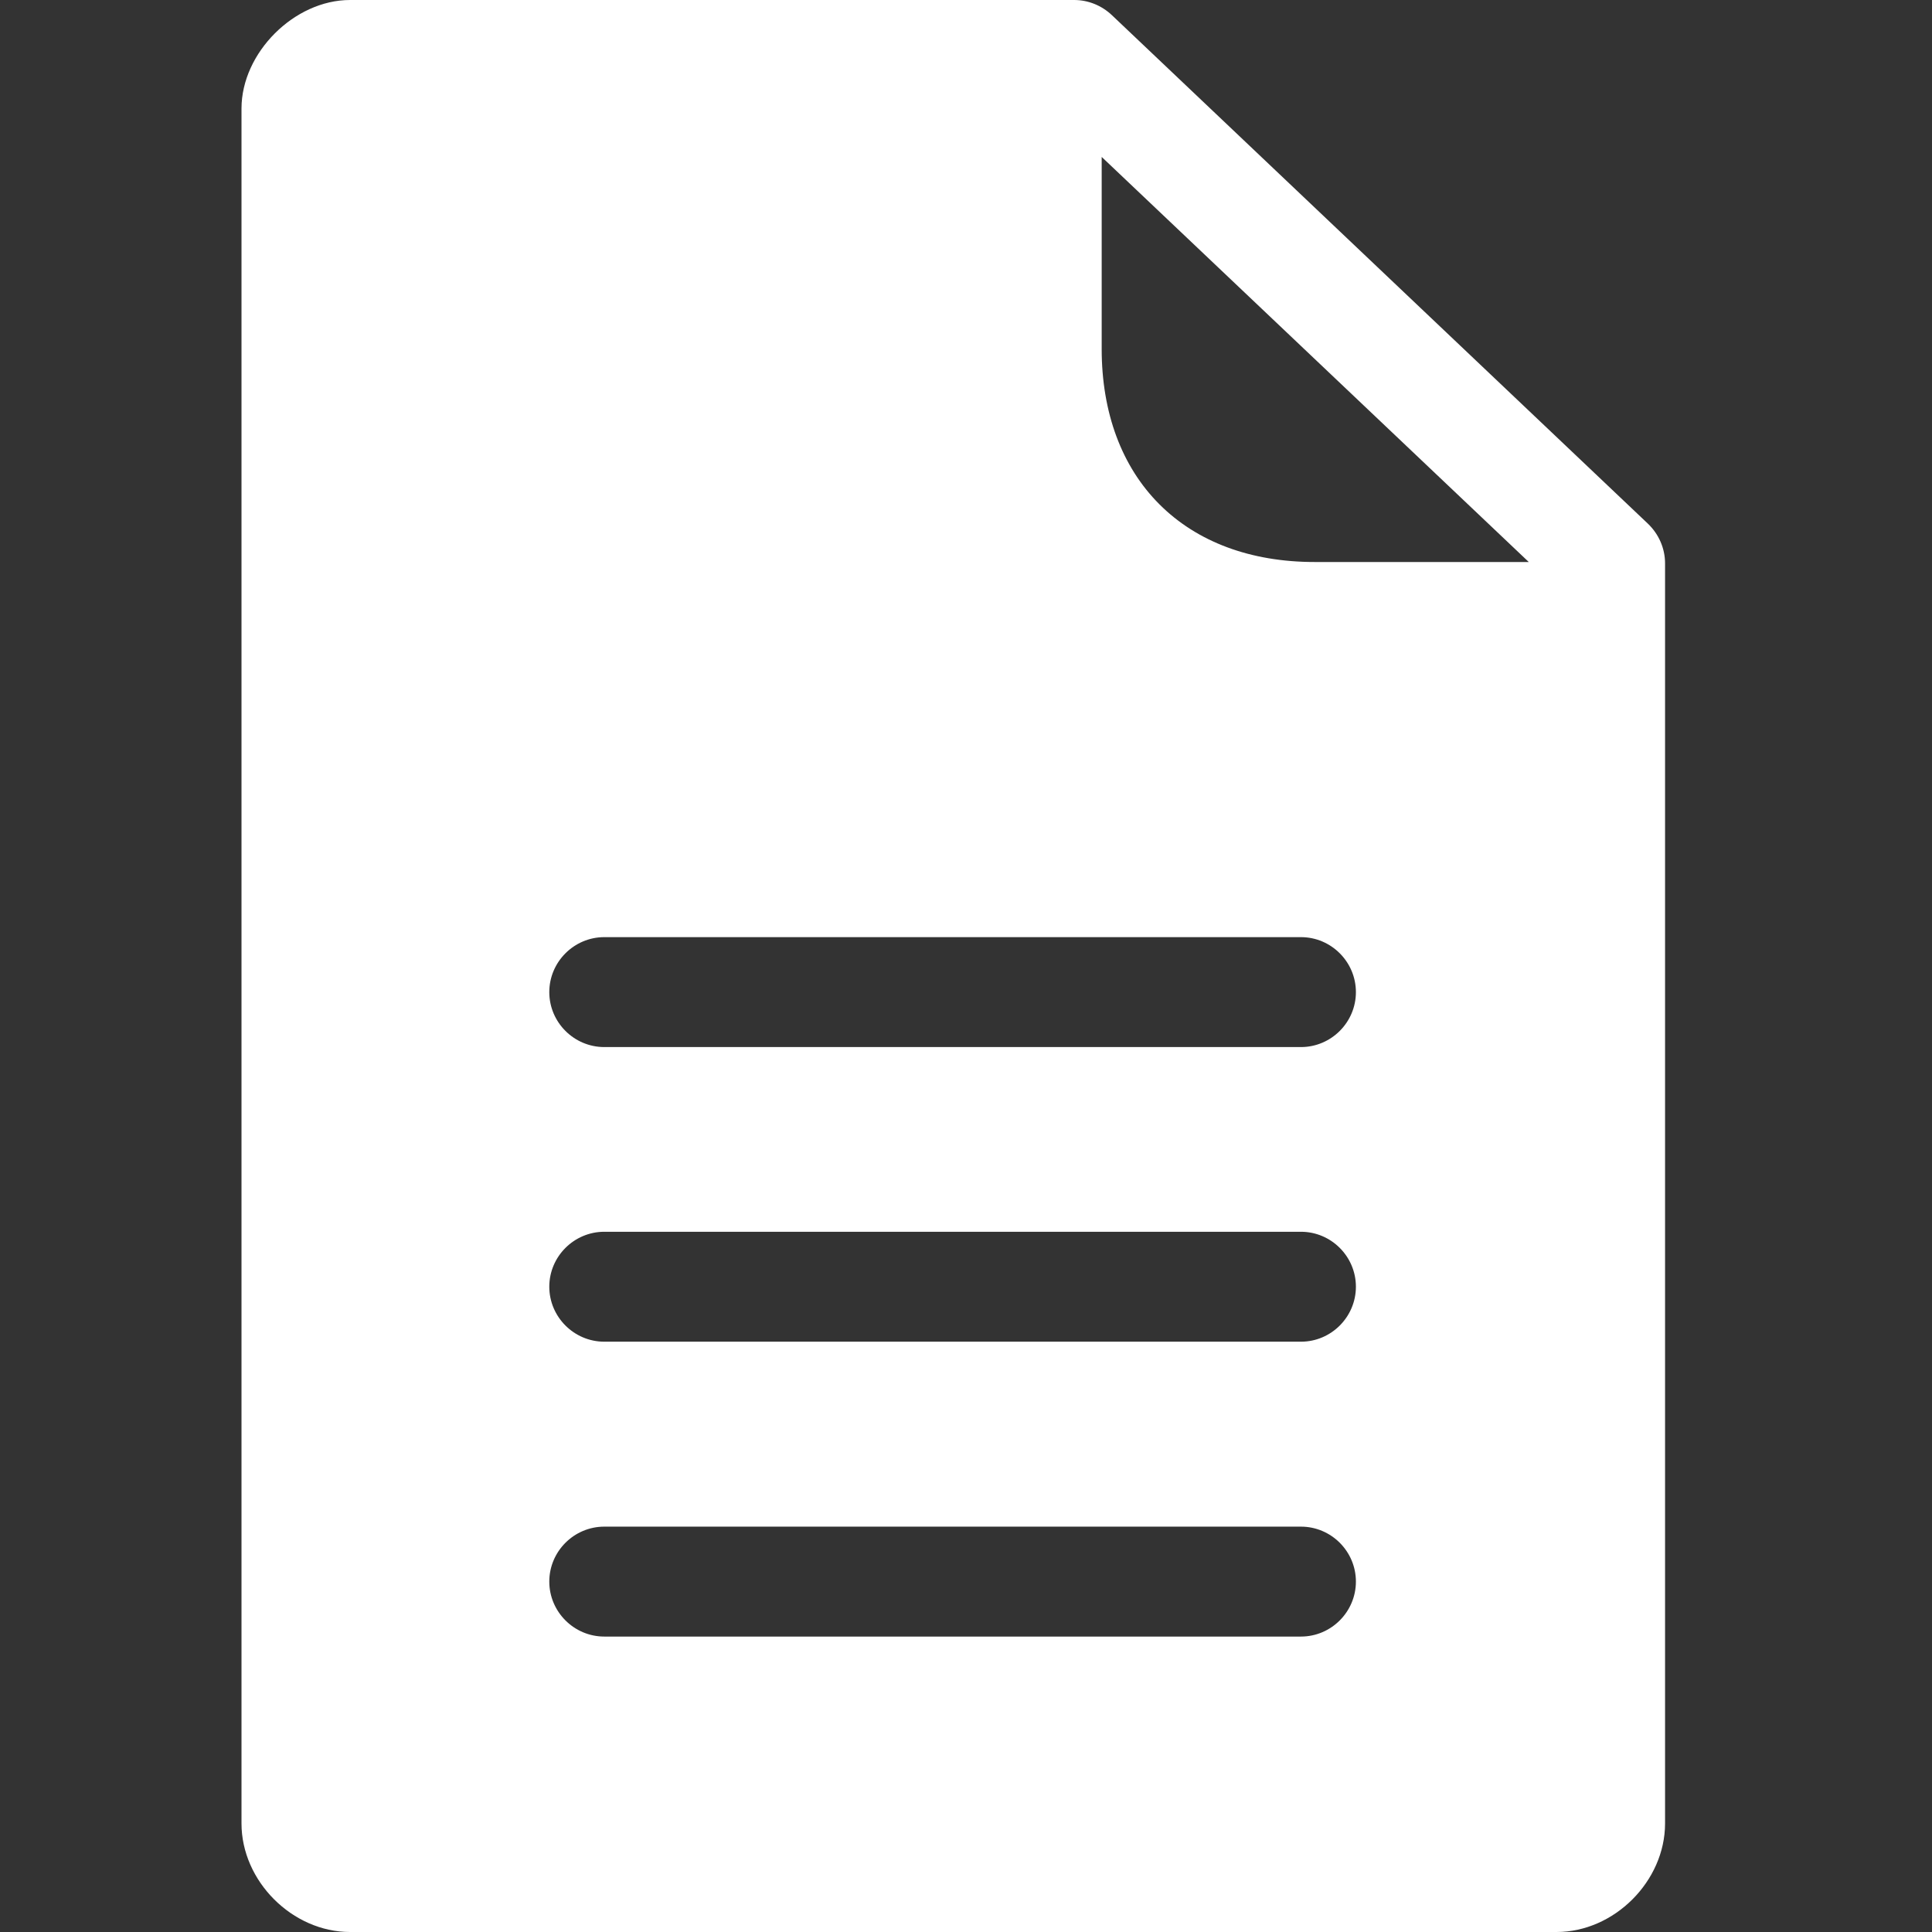 <svg width="48" height="48" viewBox="0 0 48 48" fill="none" xmlns="http://www.w3.org/2000/svg">
<rect x="0" y="0" width="48" height="48" fill="#333333" stroke="none"/>
<g clip-path="url(#clip0_112_1385)">
<path d="M40.938 13.007L27.624 0.376C27.371 0.137 27.037 0 26.689 0H8.697C7.311 0 6 1.311 6 2.697V45.303C6 46.737 7.263 48 8.697 48H38.672C40.105 48 41.368 46.737 41.368 45.303V13.997C41.368 13.622 41.211 13.267 40.938 13.007ZM32.322 40.66H15.013C14.262 40.66 13.647 40.045 13.647 39.294C13.647 38.543 14.262 37.929 15.013 37.929H32.322C33.073 37.929 33.687 38.543 33.687 39.294C33.687 40.045 33.073 40.66 32.322 40.66V40.66ZM32.322 33.334H15.013C14.262 33.334 13.647 32.719 13.647 31.968C13.647 31.217 14.262 30.603 15.013 30.603H32.322C33.073 30.603 33.687 31.217 33.687 31.968C33.687 32.719 33.073 33.334 32.322 33.334V33.334ZM32.322 26.014H15.013C14.262 26.014 13.647 25.4 13.647 24.649C13.647 23.898 14.262 23.283 15.013 23.283H32.322C33.073 23.283 33.687 23.898 33.687 24.649C33.687 25.4 33.073 26.014 32.322 26.014V26.014ZM32.663 13.963C31.072 13.963 29.741 13.465 28.805 12.529C27.87 11.594 27.371 10.255 27.371 8.671V3.899L37.982 13.963H32.663V13.963Z" fill="white"/>
</g>
<defs>
<clipPath id="clip0_112_1385">
<rect width="48" height="48" fill="white"/>
</clipPath>
</defs>
</svg>
